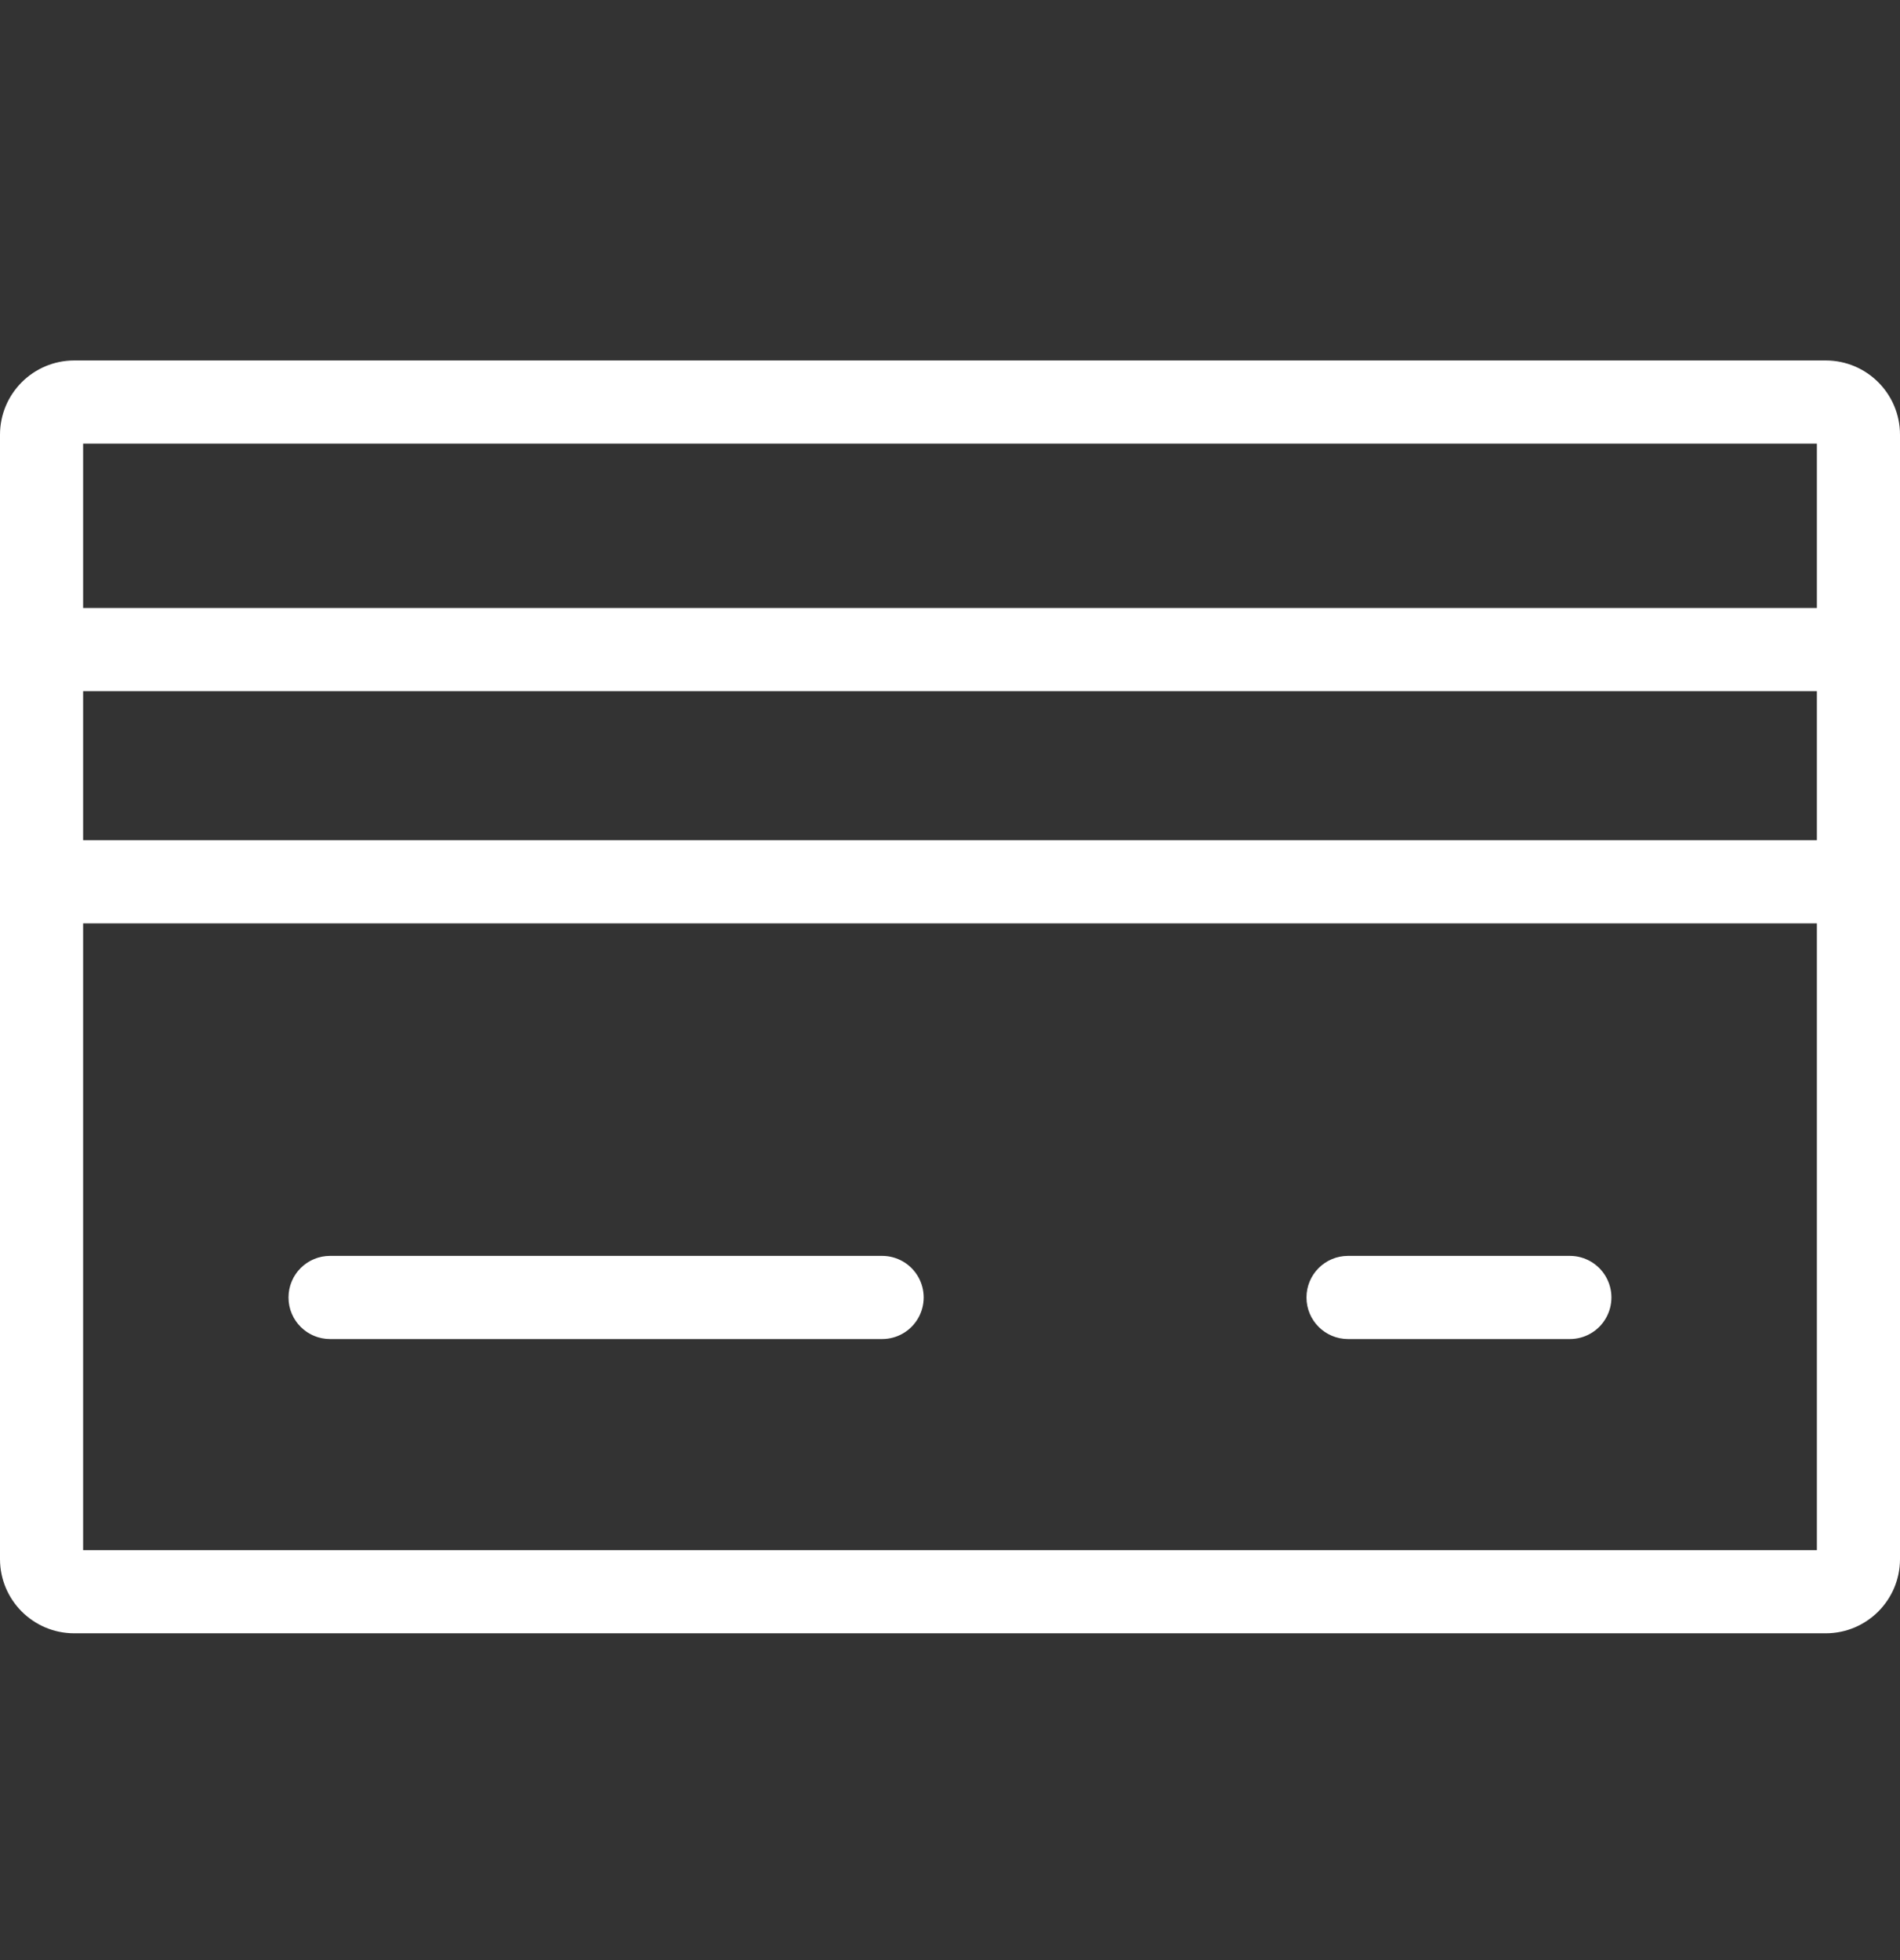 <svg width="32" height="33" viewBox="0 0 32 33" fill="none" xmlns="http://www.w3.org/2000/svg">
<rect x="0" y="0" width="32" height="33" fill="#333333" stroke="none"/>
<g id="_ / &#226;&#158;&#161;&#239;&#184;&#143; Icon">
<path id="Vector" fill-rule="evenodd" clip-rule="evenodd" d="M1.25 6.069H30.75C31.44 6.069 32 6.629 32 7.319V26.248C32 26.938 31.44 27.498 30.75 27.498H1.25C0.56 27.498 0 26.938 0 26.248V7.319C0 6.629 0.56 6.069 1.25 6.069ZM1.4 26.098H30.6V15.546H1.4V26.098ZM30.6 14.146H1.4V11.637H30.6V14.146ZM1.4 10.236H30.6V7.469H1.4V10.236ZM4.859 21.844C4.859 21.457 5.172 21.144 5.559 21.144H14.857C15.107 21.144 15.338 21.277 15.463 21.494C15.588 21.711 15.588 21.977 15.463 22.194C15.338 22.411 15.107 22.544 14.857 22.544H5.559C5.172 22.544 4.859 22.231 4.859 21.844ZM22.704 21.144C22.317 21.144 22.004 21.457 22.004 21.844C22.004 22.231 22.317 22.544 22.704 22.544H26.44C26.69 22.544 26.921 22.411 27.046 22.194C27.171 21.977 27.171 21.711 27.046 21.494C26.921 21.277 26.69 21.144 26.44 21.144H22.704Z" fill="white"/>
</g>
</svg>
